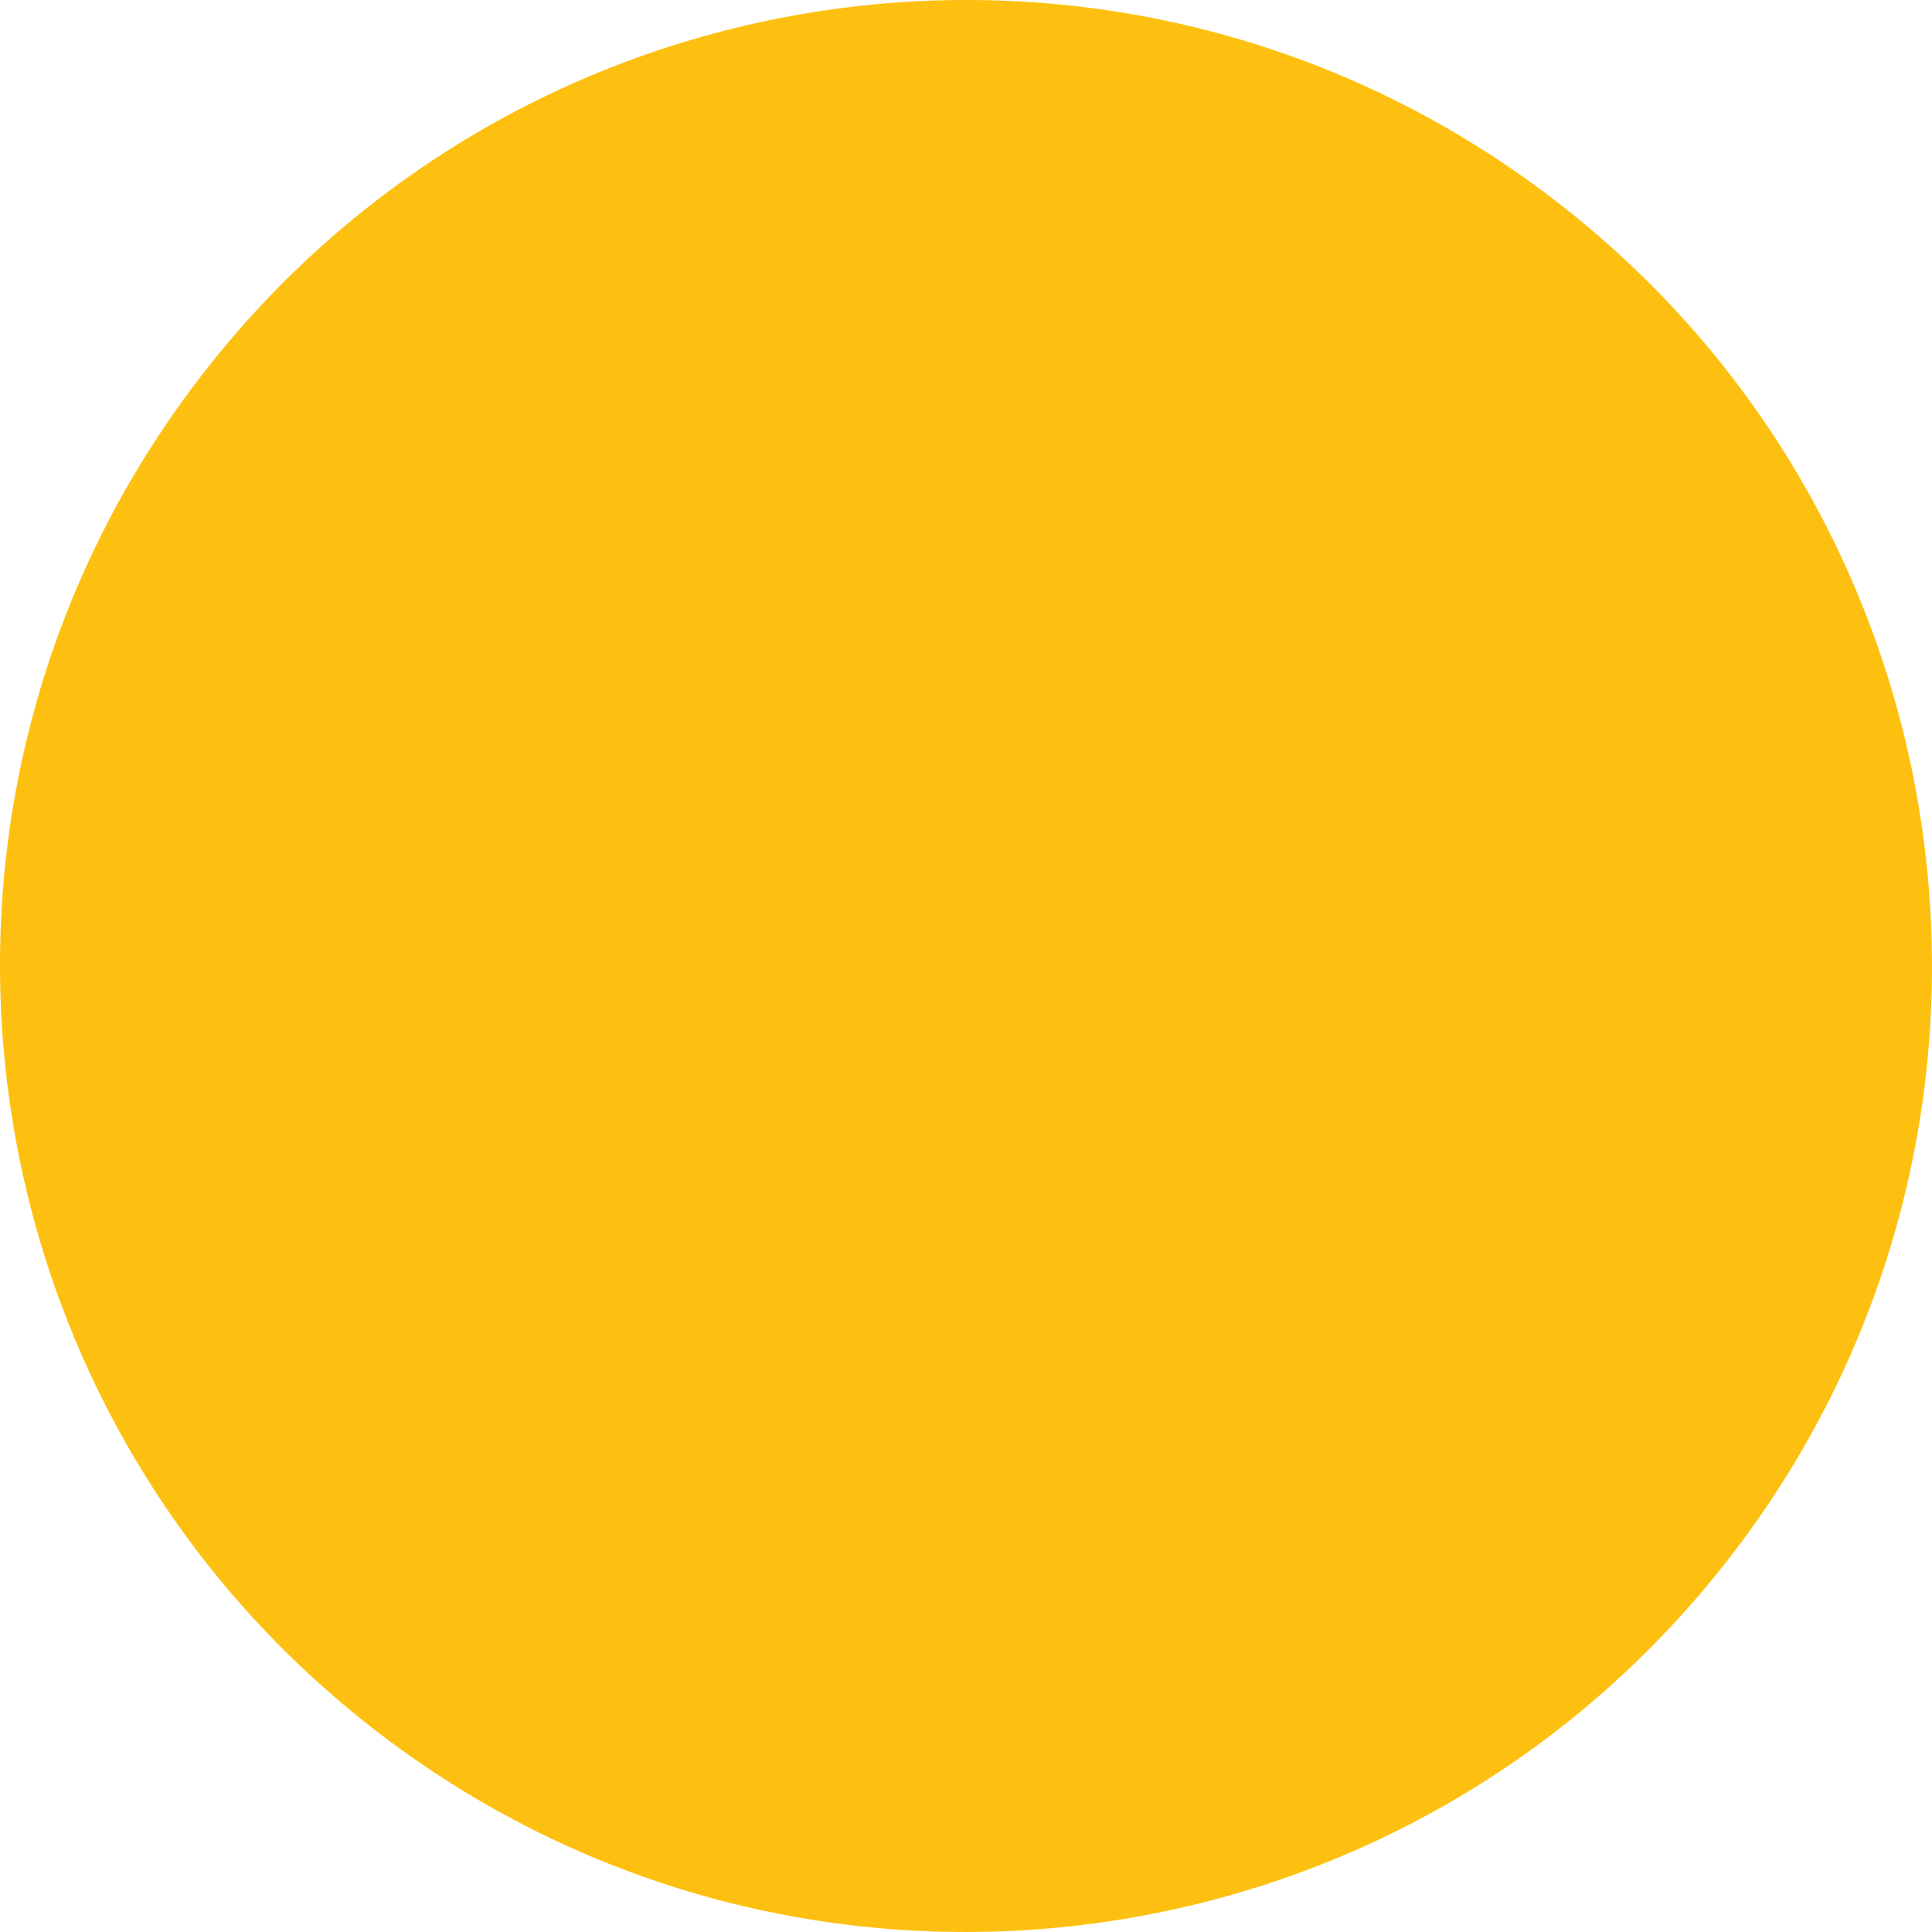 <svg width="100" height="100" viewBox="0 0 100 100" fill="none" xmlns="http://www.w3.org/2000/svg">
<path d="M80.827 10.637C102.567 27.658 106.387 59.086 89.367 80.826C72.346 102.567 40.918 106.387 19.177 89.366C-2.563 72.336 -6.393 40.908 10.638 19.167C27.658 -2.563 59.086 -6.393 80.827 10.637Z" fill="#FEC010"/>
<g style="mix-blend-mode:multiply">
<path d="M21.176 46.43C24.016 48.656 24.521 52.773 22.294 55.613C20.068 58.453 15.951 58.958 13.111 56.731C10.271 54.505 9.766 50.388 11.993 47.548C14.219 44.708 18.336 44.203 21.176 46.43Z" fill="#FEC010"/>
<path d="M31.586 71.198C33.556 72.742 33.912 75.602 32.358 77.571C30.815 79.55 27.955 79.897 25.985 78.343C24.016 76.799 23.67 73.939 25.214 71.97C26.757 70.001 29.617 69.645 31.586 71.198Z" fill="#FEC010"/>
<path d="M50.219 42.145C50.754 46.539 47.627 50.537 43.233 51.071C38.84 51.605 34.842 48.478 34.307 44.085C33.773 39.691 36.9 35.693 41.294 35.159C45.687 34.625 49.685 37.752 50.219 42.145Z" fill="#FEC010"/>
<path d="M63.212 72.682C63.746 77.076 60.619 81.074 56.225 81.608C51.832 82.143 47.834 79.016 47.3 74.622C46.765 70.228 49.892 66.231 54.286 65.696C58.68 65.162 62.677 68.289 63.212 72.682Z" fill="#FEC010"/>
<path d="M56.355 10.103C59.195 12.33 59.699 16.446 57.473 19.286C55.246 22.126 51.13 22.631 48.29 20.404C45.45 18.178 44.945 14.062 47.172 11.221C49.398 8.381 53.515 7.877 56.355 10.103Z" fill="#FEC010"/>
<path d="M28.419 16.318C30.389 17.862 30.745 20.721 29.191 22.691C27.648 24.67 24.788 25.016 22.819 23.463C20.849 21.919 20.503 19.059 22.047 17.09C23.59 15.121 26.45 14.764 28.419 16.318Z" fill="#FEC010"/>
<path d="M77.086 37.188C79.065 38.731 79.411 41.591 77.857 43.56C76.314 45.529 73.454 45.876 71.485 44.332C69.506 42.788 69.169 39.929 70.713 37.959C72.257 35.99 75.116 35.634 77.086 37.188Z" fill="#FEC010"/>
<path d="M84.794 60.472C86.764 62.016 87.12 64.875 85.566 66.844C84.023 68.814 81.163 69.17 79.194 67.616C77.224 66.073 76.878 63.213 78.422 61.244C79.965 59.274 82.825 58.918 84.794 60.472Z" fill="#FEC010"/>
</g>
</svg>
